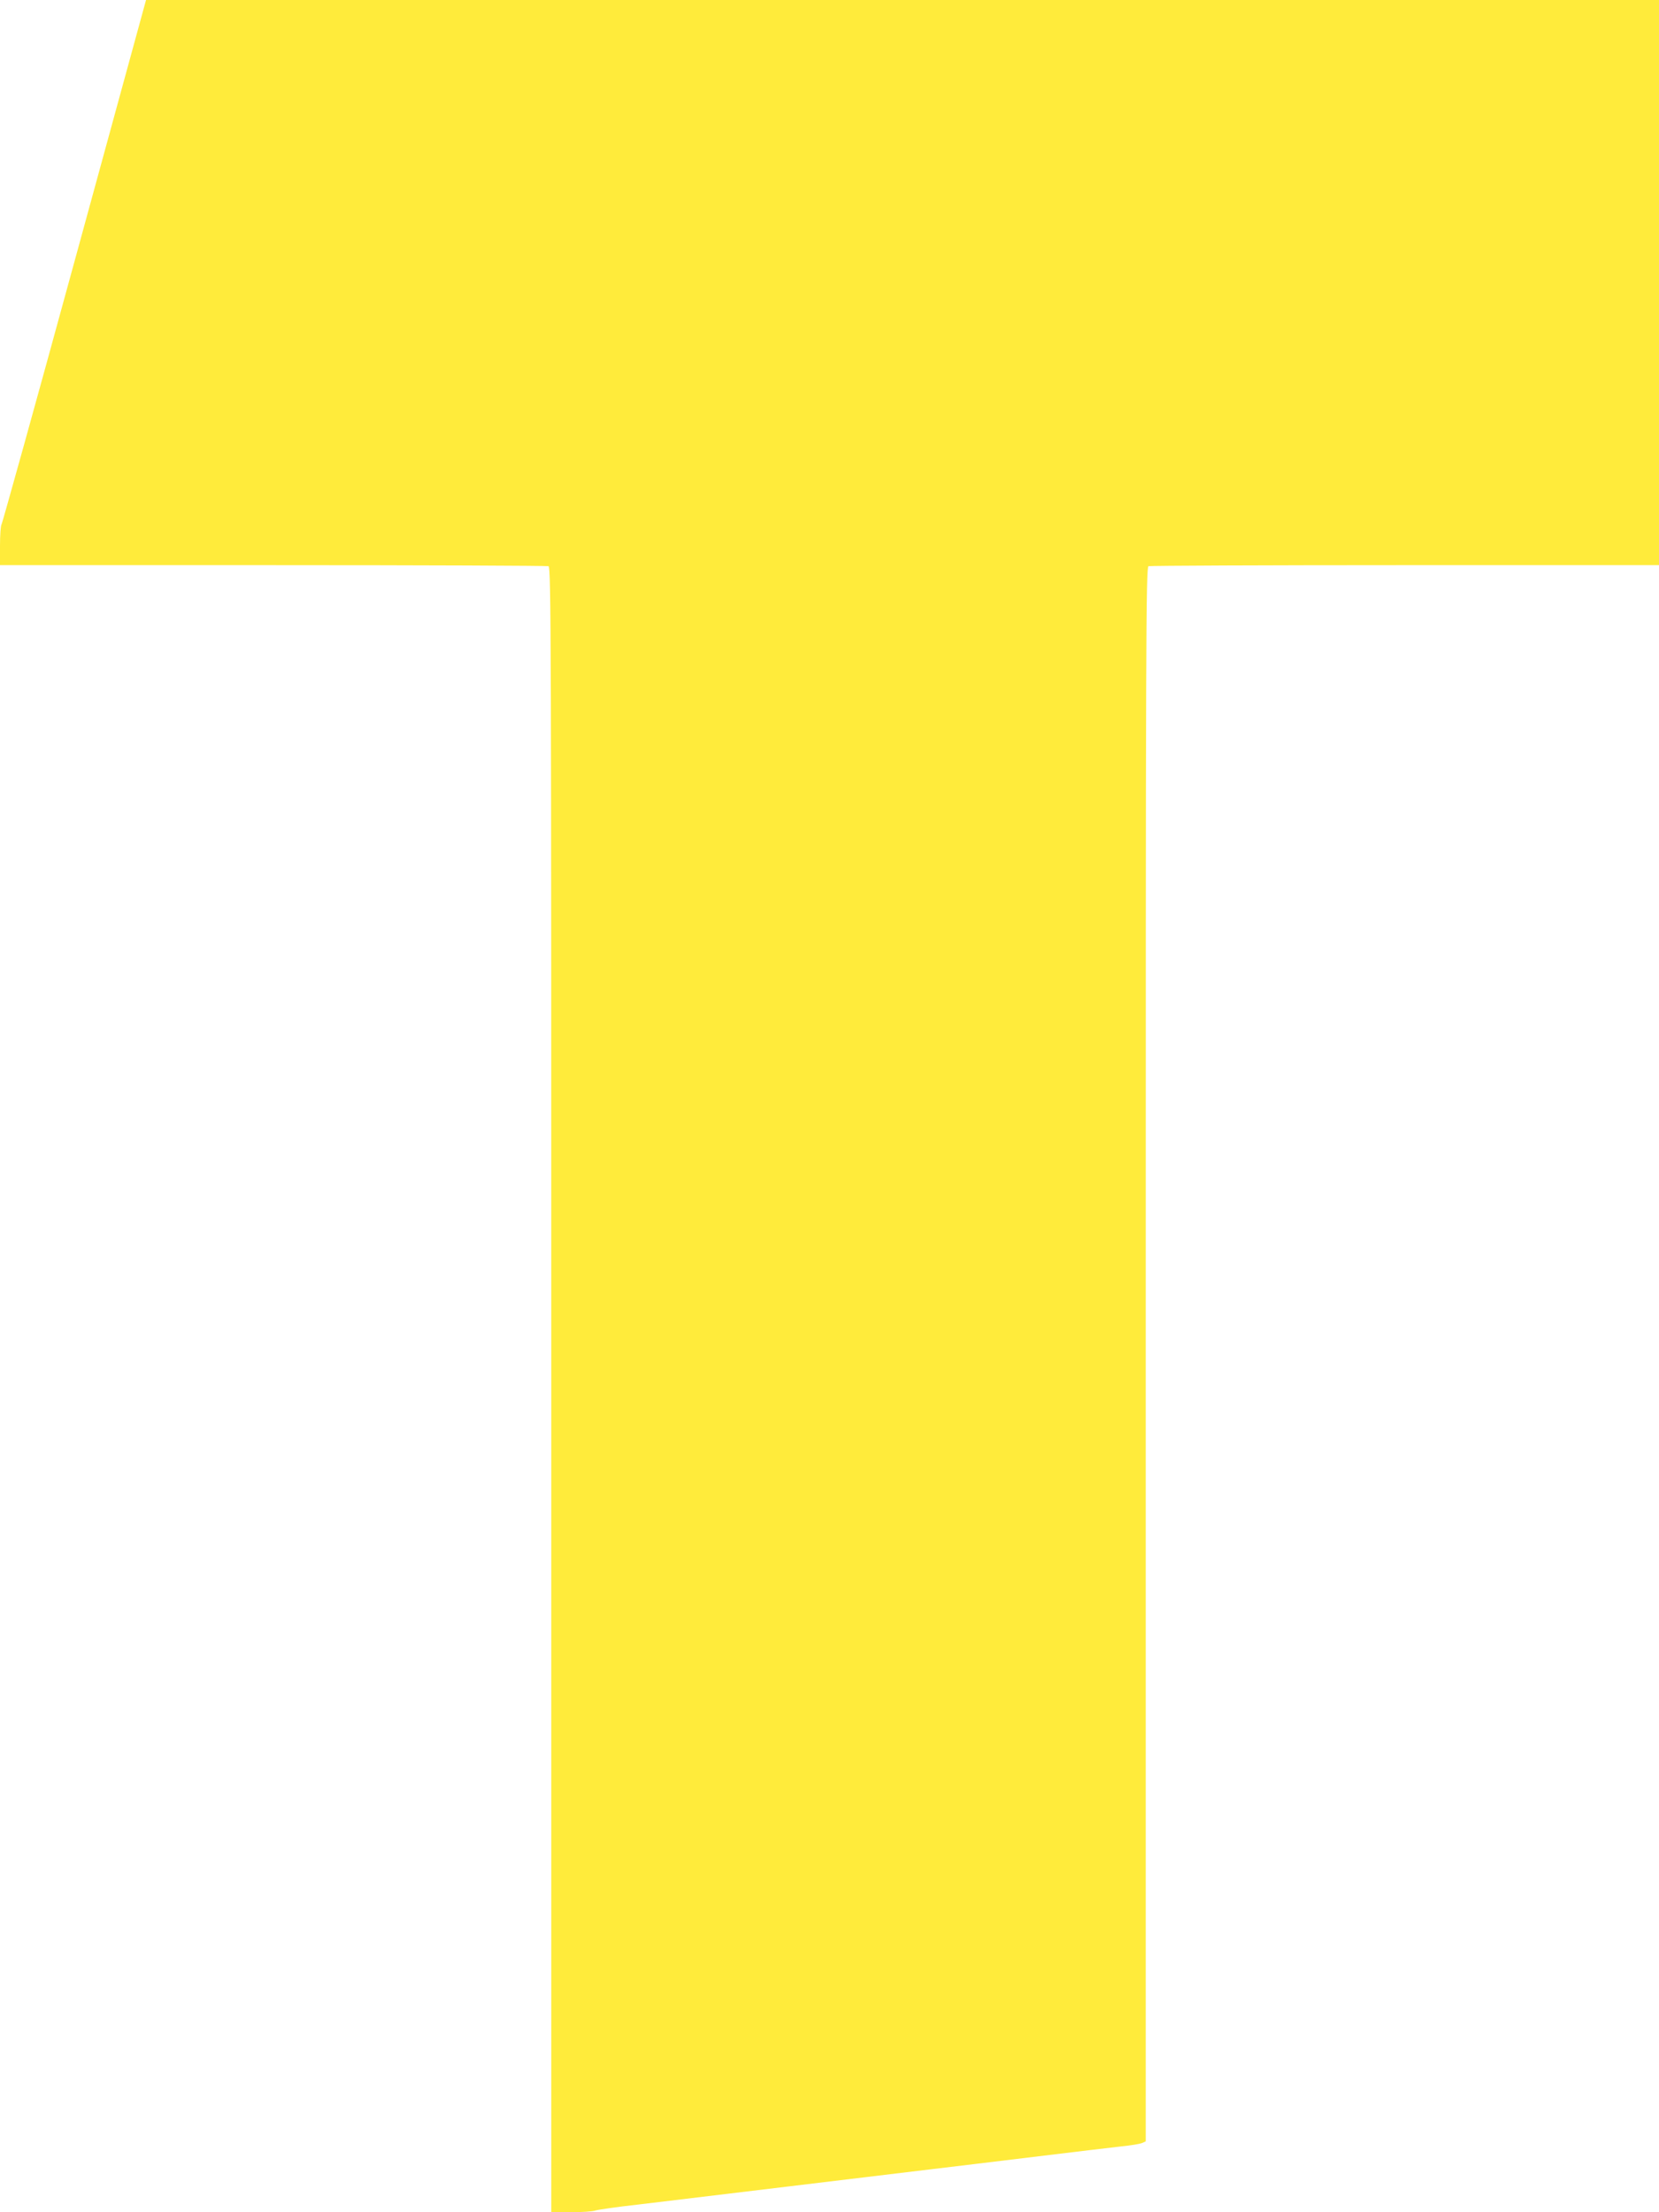 <?xml version="1.0" standalone="no"?>
<!DOCTYPE svg PUBLIC "-//W3C//DTD SVG 20010904//EN"
 "http://www.w3.org/TR/2001/REC-SVG-20010904/DTD/svg10.dtd">
<svg version="1.0" xmlns="http://www.w3.org/2000/svg"
 width="960pt" height="1280pt" viewBox="0 0 960 1280"
 preserveAspectRatio="xMidYMid meet">
<g transform="translate(0,1280) scale(0.1,-0.1)"
fill="#ffeb3b" stroke="none">
<path d="M431 11287 c-227 -831 -418 -1516 -422 -1521 -5 -6 -9 -61 -9 -123
l0 -113 1579 0 c869 0 1586 -3 1595 -6 15 -6 16 -435 16 -4765 l0 -4759 114 0
c62 0 126 4 142 10 16 5 126 21 244 34 118 14 514 62 880 106 366 44 739 89
830 100 91 11 352 42 580 70 228 28 458 55 510 61 52 5 105 14 118 19 l22 10
0 4554 c0 4143 1 4554 16 4560 9 3 677 6 1485 6 l1469 0 0 1635 0 1635 -4377
0 -4378 0 -414 -1513z"/>
</g>
</svg>
